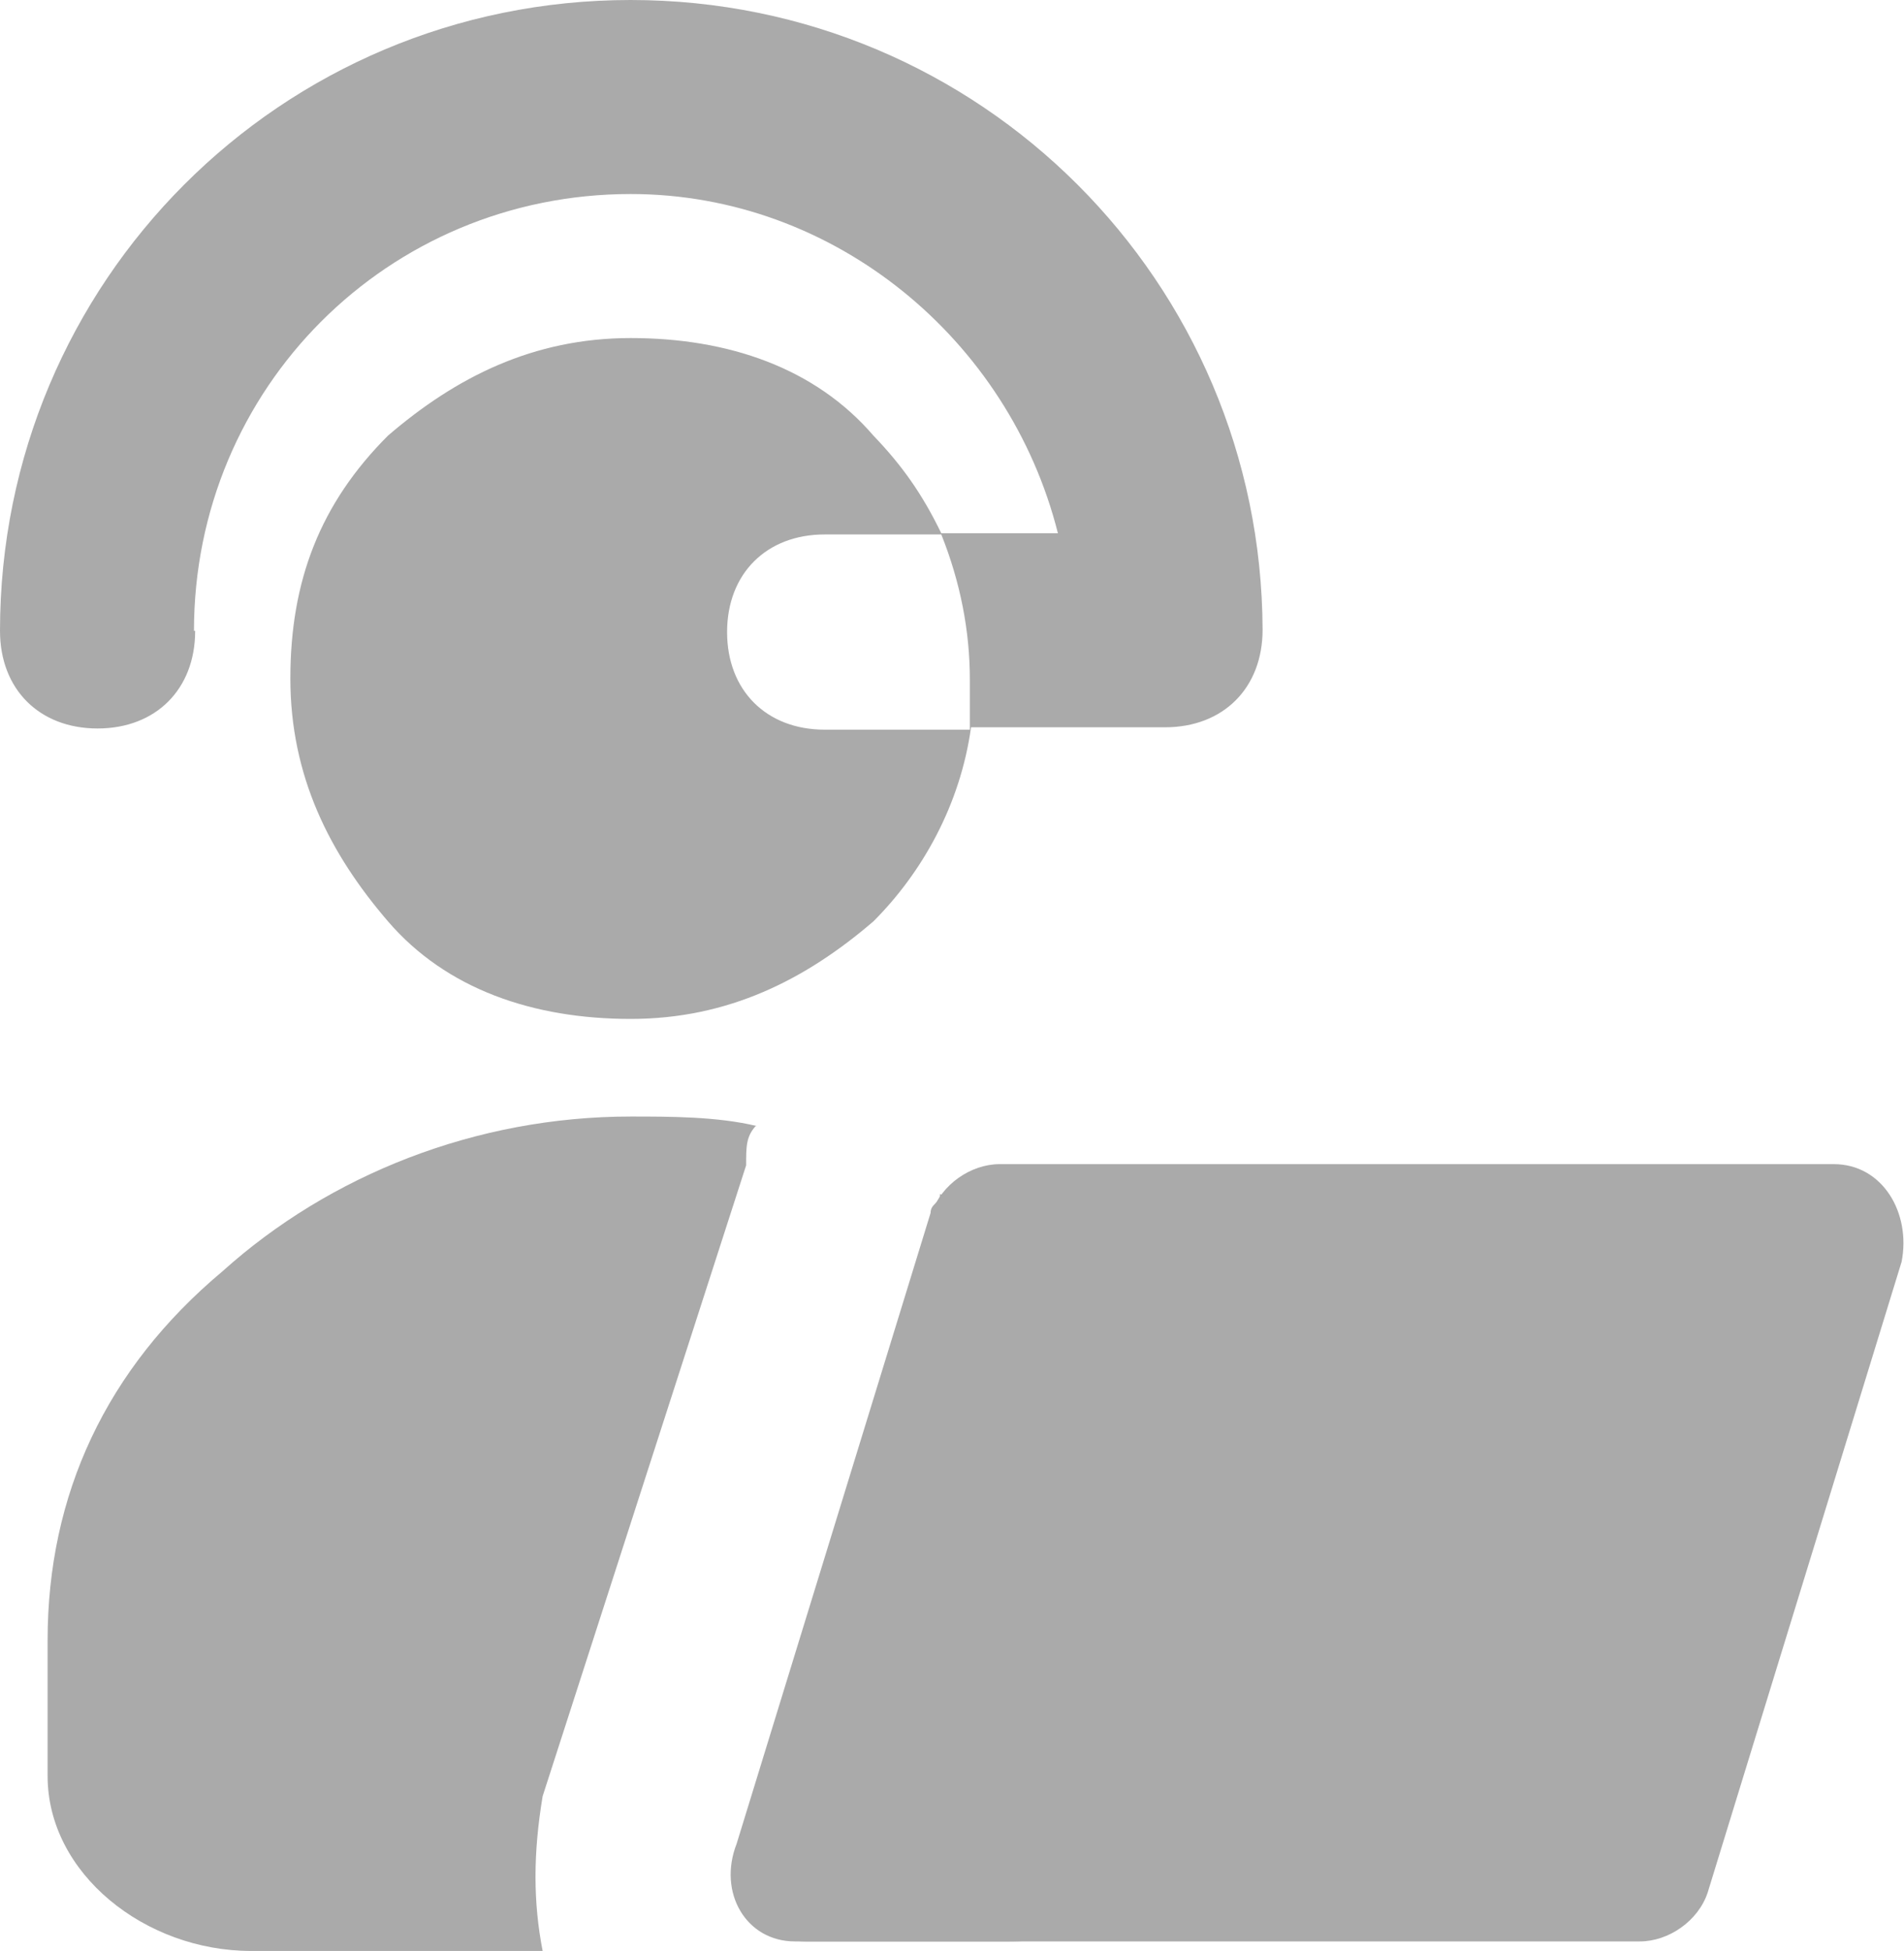 <svg xmlns="http://www.w3.org/2000/svg" id="_&#x5716;&#x5C64;_2" data-name="&#x5716;&#x5C64; 2" viewBox="0 0 16 16.39"><defs><style>      .cls-1, .cls-2 {        fill: #aaa;      }      .cls-2 {        fill-rule: evenodd;      }    </style></defs><g id="_&#x5716;&#x5C64;_1-2" data-name="&#x5716;&#x5C64; 1"><g><path class="cls-1" d="M7.83,10.19c.08-.24,.33-.41,.57-.41h7.01c.41,0,.65,.41,.57,.82l-1.63,5.3c-.08,.24-.33,.41-.57,.41H6.77c-.41,0-.65-.41-.57-.82l1.63-5.3Z"></path><path class="cls-2" d="M6.36,9.46c-.33-.08-.73-.08-1.06-.08-1.3,0-2.53,.49-3.43,1.3-.98,.82-1.47,1.88-1.47,3.1v1.14c0,.82,.82,1.47,1.71,1.47h2.45c-.08-.41-.08-.82,0-1.3l1.71-5.3c0-.16,0-.24,.08-.33Zm.33,6.85h1.79c.98,0,1.71-.65,1.71-1.47v-1.14c0-1.14-.49-2.28-1.47-3.1-.24-.24-.57-.41-.82-.57,0,.08-.08,.08-.08,.16l-1.63,5.3c-.16,.41,.08,.82,.49,.82Z"></path><path class="cls-2" d="M1.63,5.3c0-2.04,1.63-3.67,3.67-3.67,1.71,0,3.18,1.22,3.59,2.85h-.98c-.16-.33-.33-.57-.57-.82-.49-.57-1.22-.82-2.04-.82s-1.47,.33-2.04,.82c-.57,.57-.82,1.22-.82,2.04s.33,1.47,.82,2.04,1.22,.82,2.04,.82,1.47-.33,2.04-.82c.41-.41,.73-.98,.82-1.63h1.63c.49,0,.82-.33,.82-.82C10.6,2.37,8.24,0,5.3,0S0,2.37,0,5.3c0,.49,.33,.82,.82,.82s.82-.33,.82-.82Zm6.52,.82v-.41c0-.41-.08-.82-.24-1.22h-.98c-.49,0-.82,.33-.82,.82s.33,.82,.82,.82h1.22Z"></path></g></g></svg>